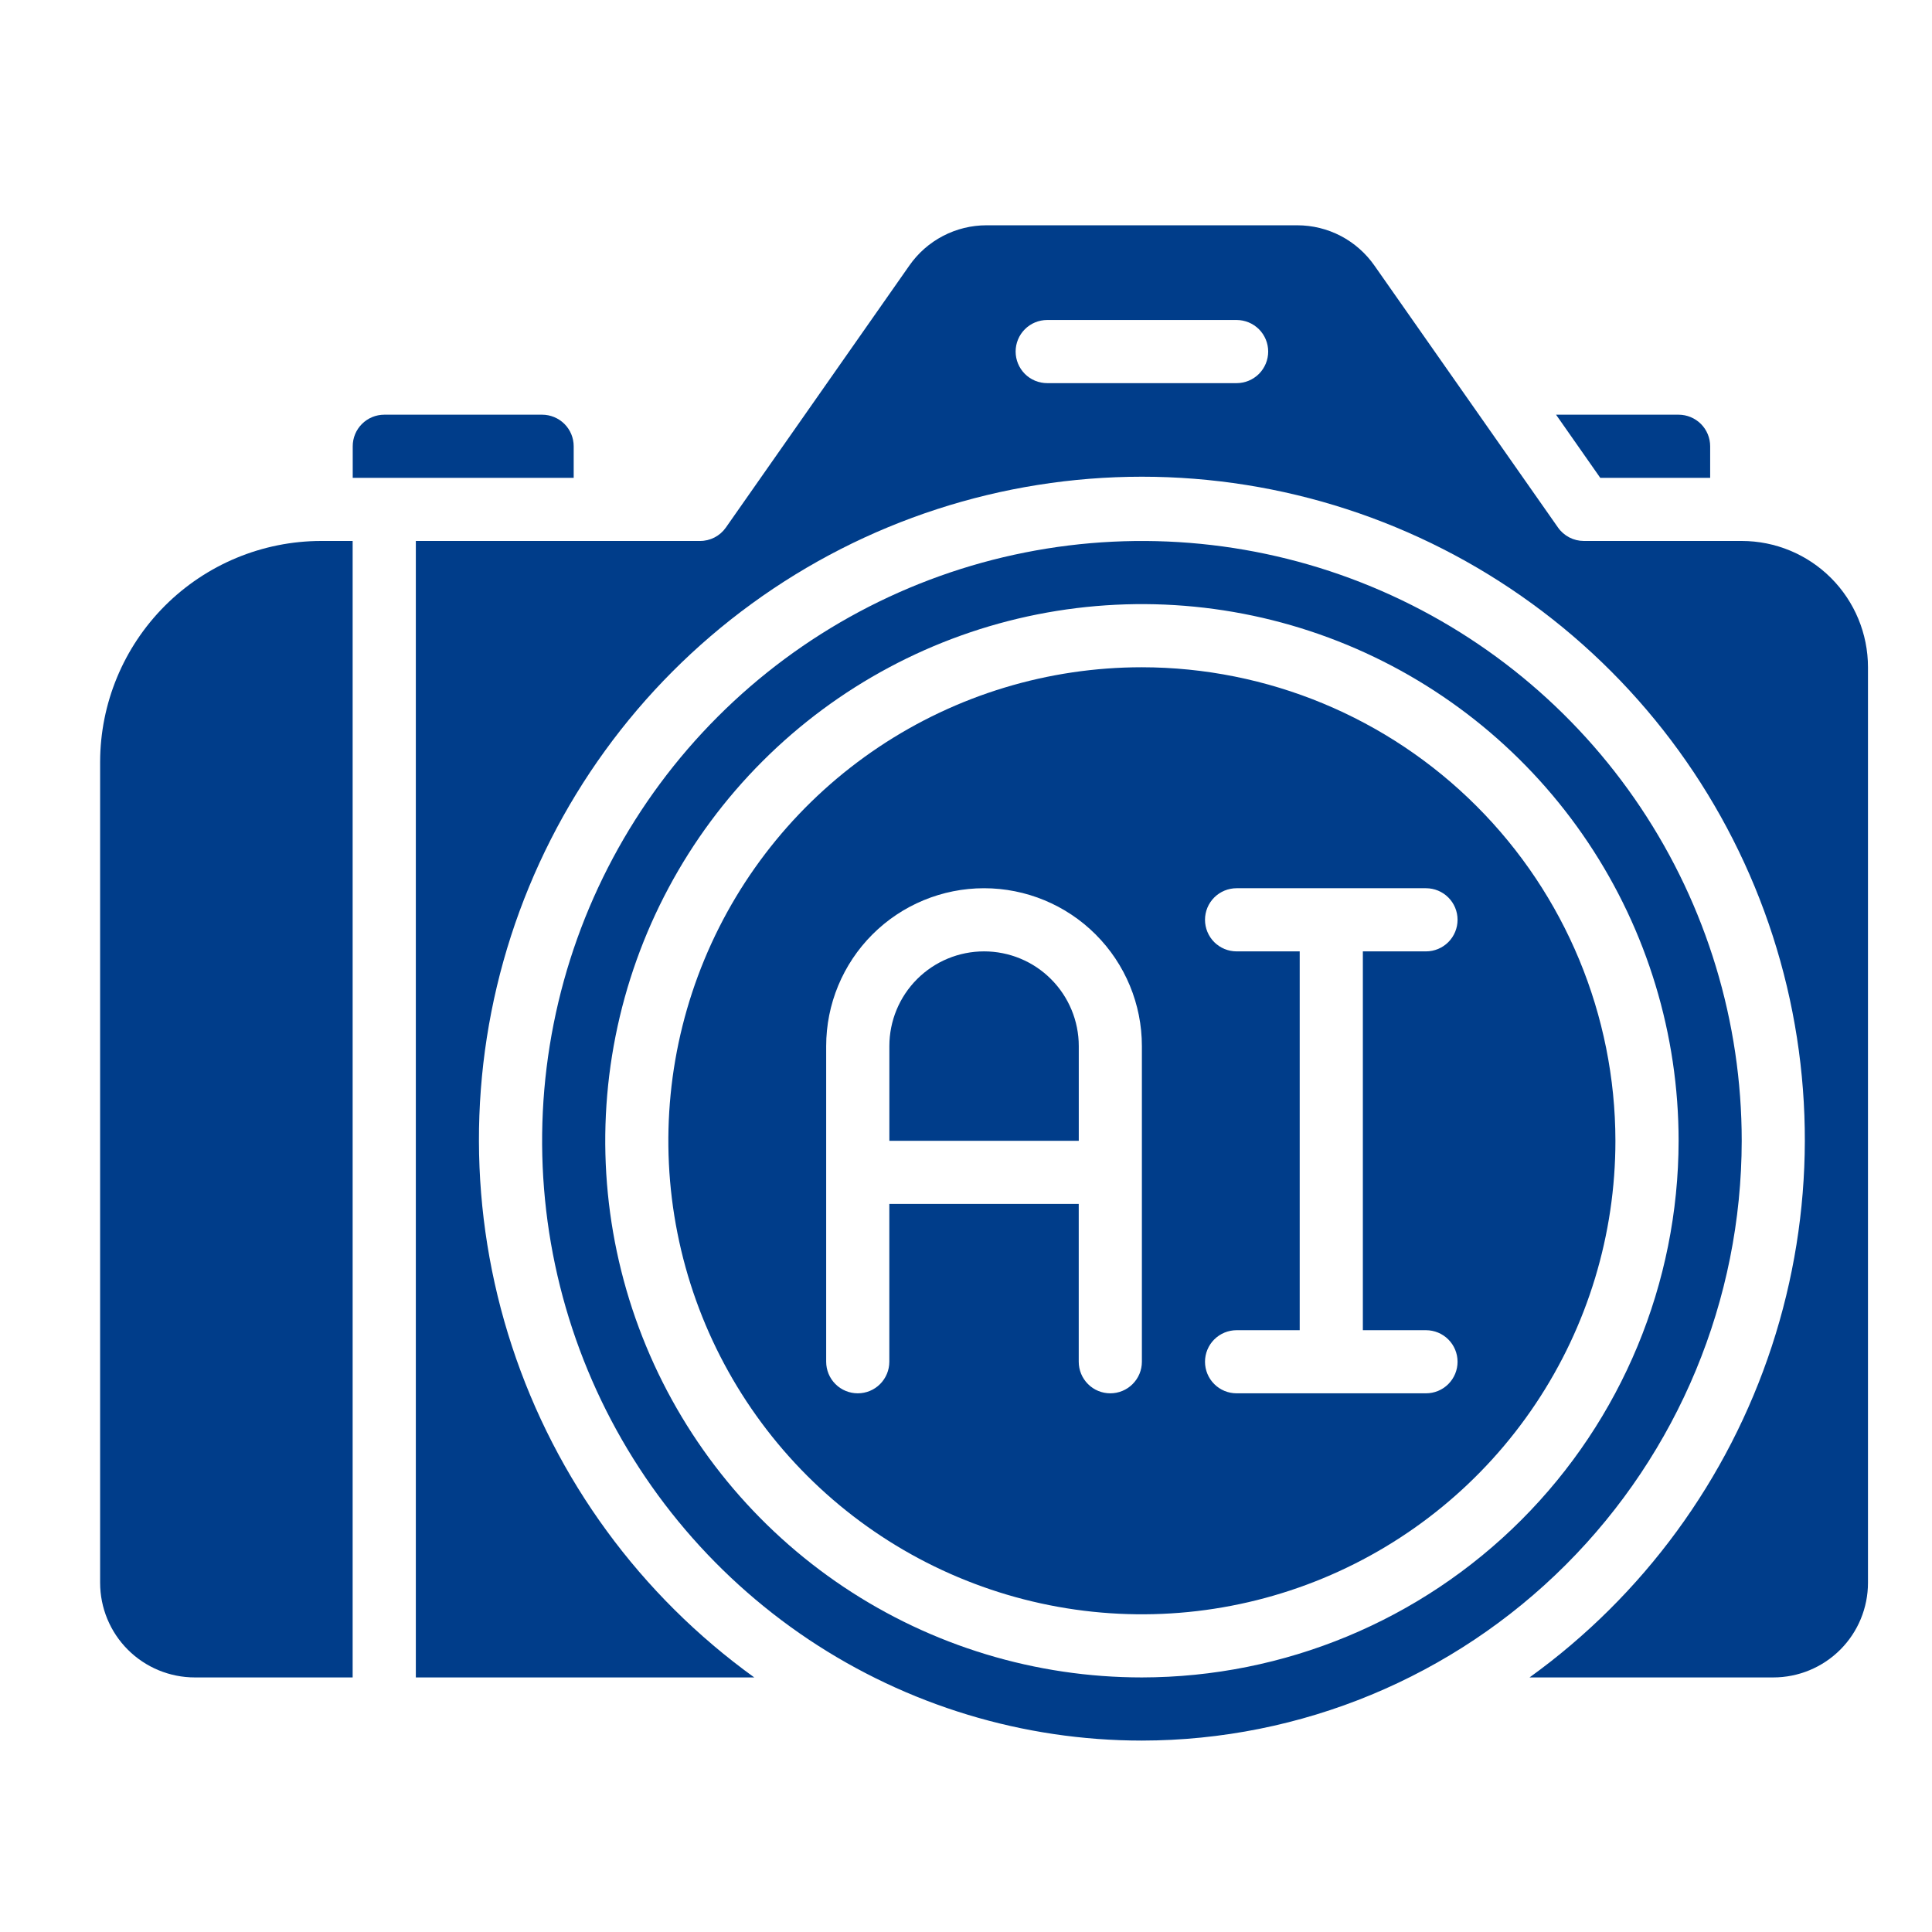 <svg width="51" height="51" viewBox="0 0 51 51" fill="none" xmlns="http://www.w3.org/2000/svg">
<path d="M2.643 20.114V41.78C2.643 42.443 2.906 43.079 3.375 43.548C3.844 44.017 4.48 44.28 5.143 44.28H9.309V14.28H8.476C6.929 14.282 5.447 14.898 4.353 15.991C3.26 17.085 2.645 18.567 2.643 20.114Z" fill="#003D8A"/>
<path d="M15.144 11.78C15.144 11.559 15.056 11.347 14.9 11.191C14.743 11.035 14.532 10.947 14.31 10.947H10.144C9.923 10.947 9.711 11.035 9.555 11.191C9.398 11.347 9.311 11.559 9.311 11.78V12.614H15.144V11.78Z" fill="#003D8A"/>
<path d="M45.977 30.114C45.977 26.982 45.049 23.921 43.309 21.317C41.569 18.713 39.096 16.684 36.203 15.486C33.31 14.287 30.126 13.974 27.055 14.585C23.984 15.195 21.162 16.703 18.948 18.918C16.734 21.132 15.226 23.953 14.615 27.025C14.004 30.096 14.317 33.28 15.516 36.173C16.714 39.066 18.744 41.539 21.347 43.279C23.951 45.018 27.012 45.947 30.144 45.947C34.342 45.942 38.366 44.273 41.335 41.304C44.303 38.336 45.973 34.312 45.977 30.114ZM30.144 44.28C27.342 44.28 24.603 43.45 22.273 41.893C19.944 40.336 18.128 38.124 17.056 35.535C15.983 32.946 15.703 30.098 16.249 27.35C16.796 24.602 18.145 22.078 20.127 20.096C22.108 18.115 24.632 16.766 27.38 16.219C30.128 15.673 32.977 15.953 35.565 17.025C38.154 18.098 40.366 19.913 41.923 22.243C43.48 24.573 44.311 27.312 44.311 30.114C44.306 33.87 42.812 37.471 40.157 40.126C37.501 42.782 33.9 44.276 30.144 44.28Z" fill="#003D8A"/>
<path d="M30.143 17.614C27.67 17.614 25.254 18.347 23.198 19.72C21.142 21.094 19.54 23.046 18.594 25.33C17.648 27.614 17.401 30.128 17.883 32.552C18.365 34.977 19.556 37.204 21.304 38.953C23.052 40.701 25.279 41.891 27.704 42.373C30.129 42.856 32.642 42.608 34.926 41.662C37.21 40.716 39.162 39.114 40.536 37.058C41.91 35.003 42.643 32.586 42.643 30.114C42.639 26.8 41.321 23.622 38.977 21.279C36.634 18.936 33.457 17.617 30.143 17.614ZM30.143 35.947C30.143 36.168 30.055 36.38 29.898 36.536C29.742 36.693 29.53 36.78 29.309 36.78C29.088 36.78 28.876 36.693 28.72 36.536C28.564 36.38 28.476 36.168 28.476 35.947V31.78H23.476V35.947C23.476 36.168 23.388 36.38 23.232 36.536C23.076 36.693 22.864 36.78 22.643 36.78C22.422 36.78 22.21 36.693 22.053 36.536C21.897 36.38 21.809 36.168 21.809 35.947V27.614C21.809 26.509 22.248 25.449 23.03 24.667C23.811 23.886 24.871 23.447 25.976 23.447C27.081 23.447 28.141 23.886 28.922 24.667C29.704 25.449 30.143 26.509 30.143 27.614V35.947ZM37.643 35.114C37.864 35.114 38.076 35.202 38.232 35.358C38.388 35.514 38.476 35.726 38.476 35.947C38.476 36.168 38.388 36.38 38.232 36.536C38.076 36.693 37.864 36.78 37.643 36.78H32.643C32.422 36.78 32.21 36.693 32.053 36.536C31.897 36.38 31.809 36.168 31.809 35.947C31.809 35.726 31.897 35.514 32.053 35.358C32.21 35.202 32.422 35.114 32.643 35.114H34.309V25.114H32.643C32.422 25.114 32.21 25.026 32.053 24.87C31.897 24.713 31.809 24.501 31.809 24.28C31.809 24.059 31.897 23.847 32.053 23.691C32.21 23.535 32.422 23.447 32.643 23.447H37.643C37.864 23.447 38.076 23.535 38.232 23.691C38.388 23.847 38.476 24.059 38.476 24.28C38.476 24.501 38.388 24.713 38.232 24.87C38.076 25.026 37.864 25.114 37.643 25.114H35.976V35.114H37.643Z" fill="#003D8A"/>
<path d="M25.977 25.114C25.314 25.114 24.678 25.377 24.209 25.846C23.74 26.315 23.477 26.951 23.477 27.614V30.114H28.477V27.614C28.477 26.951 28.213 26.315 27.744 25.846C27.276 25.377 26.64 25.114 25.977 25.114Z" fill="#003D8A"/>
<path d="M45.977 14.28H41.81C41.676 14.28 41.544 14.248 41.425 14.186C41.306 14.124 41.204 14.035 41.127 13.925L36.286 7.017C36.057 6.687 35.752 6.417 35.396 6.23C35.041 6.044 34.645 5.947 34.243 5.947H26.043C25.642 5.947 25.248 6.043 24.892 6.229C24.537 6.414 24.232 6.683 24.003 7.012L19.159 13.929C19.082 14.038 18.98 14.127 18.861 14.188C18.742 14.249 18.61 14.281 18.477 14.28H10.977V44.28H19.911C16.908 42.116 14.669 39.056 13.515 35.539C12.361 32.022 12.352 28.23 13.489 24.707C14.627 21.185 16.851 18.114 19.844 15.936C22.836 13.757 26.442 12.584 30.143 12.584C33.844 12.584 37.45 13.757 40.443 15.936C43.435 18.114 45.66 21.185 46.797 24.707C47.934 28.23 47.925 32.022 46.771 35.539C45.617 39.056 43.378 42.116 40.376 44.28H46.81C47.473 44.28 48.109 44.017 48.578 43.548C49.047 43.079 49.31 42.443 49.31 41.78V17.614C49.31 16.73 48.959 15.882 48.334 15.257C47.709 14.632 46.861 14.28 45.977 14.28ZM32.643 10.114H27.643C27.422 10.114 27.21 10.026 27.054 9.87C26.898 9.713 26.81 9.501 26.81 9.28C26.81 9.059 26.898 8.847 27.054 8.691C27.21 8.535 27.422 8.447 27.643 8.447H32.643C32.864 8.447 33.076 8.535 33.233 8.691C33.389 8.847 33.477 9.059 33.477 9.28C33.477 9.501 33.389 9.713 33.233 9.87C33.076 10.026 32.864 10.114 32.643 10.114Z" fill="#003D8A"/>
<path d="M45.144 12.614V11.78C45.144 11.559 45.056 11.347 44.9 11.191C44.743 11.035 44.531 10.947 44.31 10.947H41.076L42.243 12.614H45.144Z" fill="#003D8A"/>
</svg>
